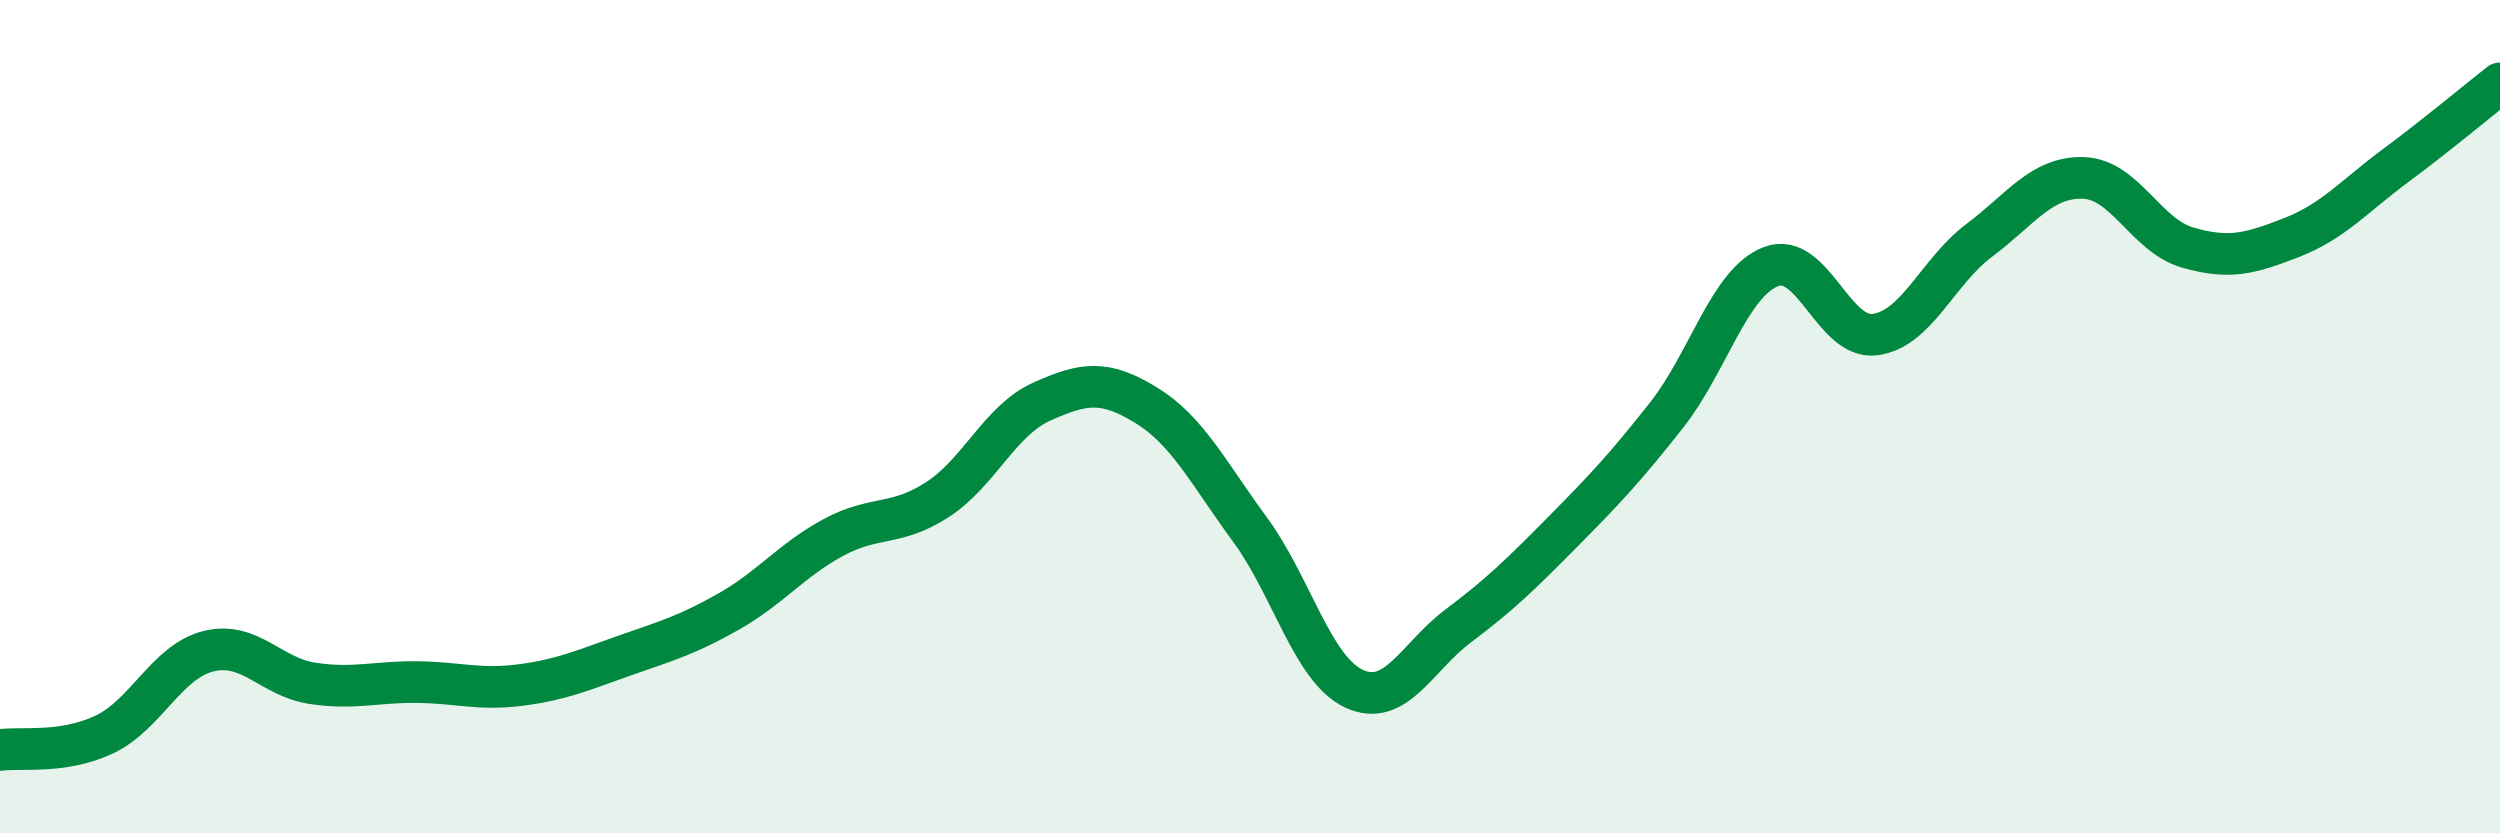
    <svg width="60" height="20" viewBox="0 0 60 20" xmlns="http://www.w3.org/2000/svg">
      <path
        d="M 0,18 C 0.5,17.93 1.5,18.1 2.5,17.63 C 3.5,17.16 4,15.88 5,15.63 C 6,15.38 6.5,16.25 7.5,16.4 C 8.5,16.55 9,16.36 10,16.37 C 11,16.38 11.5,16.57 12.5,16.44 C 13.5,16.31 14,16.08 15,15.73 C 16,15.38 16.5,15.24 17.5,14.67 C 18.5,14.1 19,13.44 20,12.9 C 21,12.36 21.5,12.64 22.5,11.99 C 23.5,11.34 24,10.09 25,9.64 C 26,9.19 26.5,9.11 27.5,9.72 C 28.5,10.33 29,11.35 30,12.71 C 31,14.07 31.5,16.07 32.5,16.53 C 33.5,16.99 34,15.77 35,15.02 C 36,14.27 36.5,13.78 37.5,12.77 C 38.5,11.76 39,11.23 40,9.96 C 41,8.69 41.5,6.79 42.5,6.4 C 43.5,6.01 44,8.16 45,8.03 C 46,7.9 46.5,6.52 47.5,5.77 C 48.5,5.02 49,4.24 50,4.27 C 51,4.3 51.5,5.65 52.5,5.94 C 53.5,6.23 54,6.09 55,5.7 C 56,5.31 56.5,4.71 57.5,3.97 C 58.5,3.23 59.5,2.39 60,2L60 20L0 20Z"
        fill="#008740"
        opacity="0.1"
        stroke-linecap="round"
        stroke-linejoin="round"
      />
      <path
        d="M 0,18 C 0.5,17.93 1.5,18.1 2.5,17.63 C 3.5,17.16 4,15.88 5,15.63 C 6,15.38 6.5,16.25 7.5,16.4 C 8.5,16.55 9,16.36 10,16.37 C 11,16.38 11.5,16.57 12.5,16.44 C 13.5,16.31 14,16.08 15,15.73 C 16,15.38 16.5,15.24 17.5,14.67 C 18.5,14.1 19,13.44 20,12.9 C 21,12.36 21.5,12.64 22.5,11.99 C 23.5,11.34 24,10.09 25,9.64 C 26,9.19 26.5,9.11 27.5,9.72 C 28.5,10.33 29,11.35 30,12.71 C 31,14.07 31.5,16.07 32.5,16.53 C 33.5,16.99 34,15.77 35,15.02 C 36,14.27 36.5,13.78 37.5,12.77 C 38.5,11.76 39,11.23 40,9.96 C 41,8.69 41.5,6.79 42.5,6.4 C 43.5,6.01 44,8.16 45,8.03 C 46,7.9 46.5,6.52 47.5,5.77 C 48.5,5.02 49,4.24 50,4.27 C 51,4.3 51.5,5.65 52.5,5.94 C 53.5,6.23 54,6.09 55,5.7 C 56,5.31 56.5,4.71 57.5,3.97 C 58.5,3.23 59.5,2.39 60,2"
        stroke="#008740"
        stroke-width="1"
        fill="none"
        stroke-linecap="round"
        stroke-linejoin="round"
      />
    </svg>
  